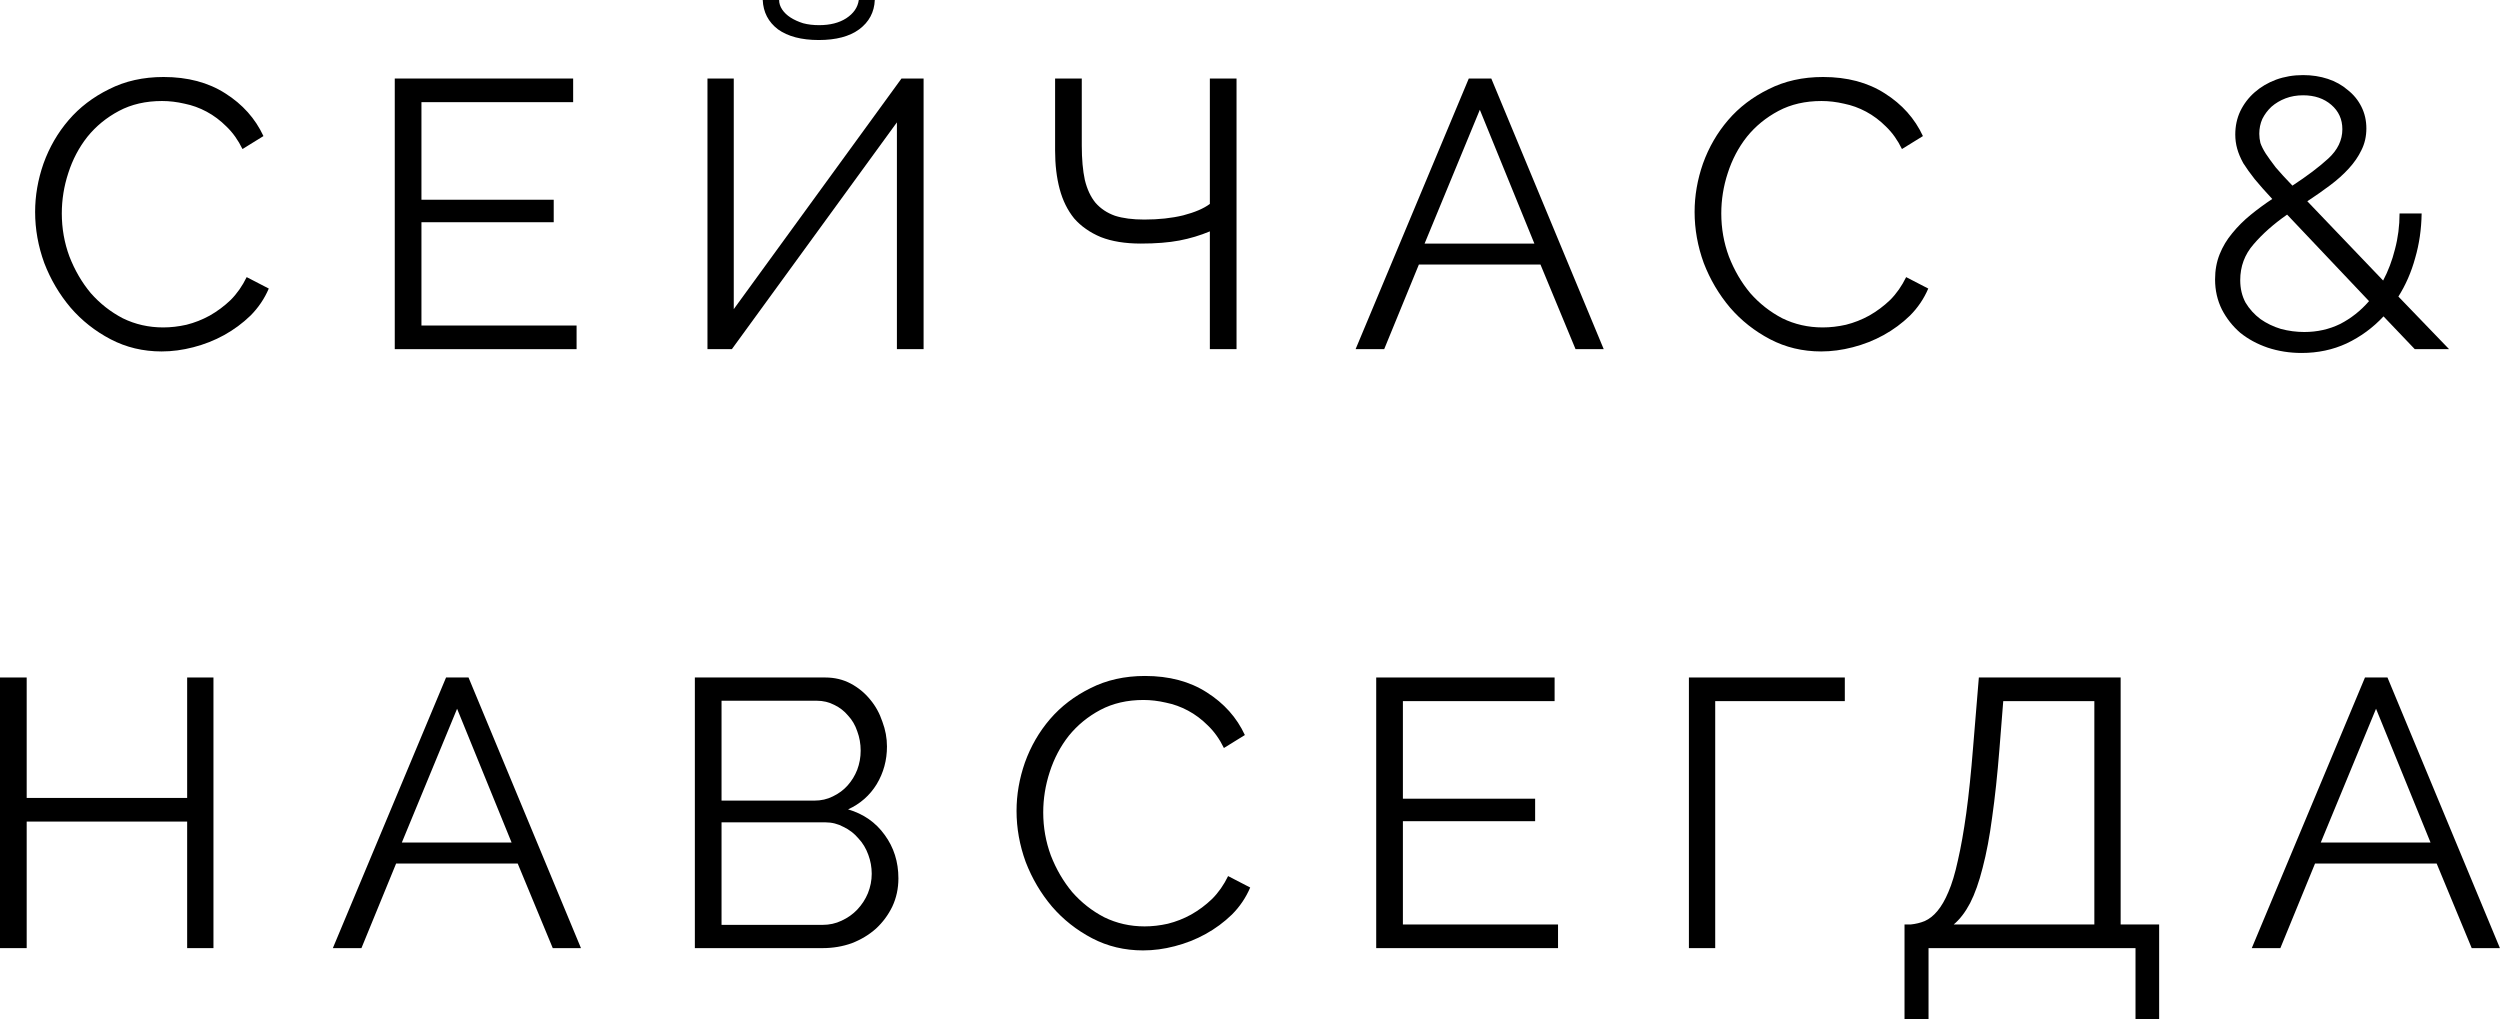 <?xml version="1.0" encoding="UTF-8"?> <svg xmlns="http://www.w3.org/2000/svg" viewBox="0 0 91.821 37.428" fill="none"><path d="M1.29 7.784C1.29 7.186 1.393 6.594 1.598 6.006C1.813 5.409 2.121 4.877 2.522 4.41C2.923 3.943 3.418 3.565 4.006 3.276C4.594 2.977 5.261 2.828 6.008 2.828C6.894 2.828 7.65 3.029 8.276 3.43C8.91 3.831 9.377 4.354 9.676 4.998L8.906 5.474C8.747 5.147 8.551 4.872 8.318 4.648C8.094 4.424 7.851 4.242 7.59 4.102C7.328 3.962 7.058 3.864 6.778 3.808C6.498 3.743 6.222 3.71 5.952 3.71C5.354 3.71 4.827 3.831 4.37 4.074C3.912 4.317 3.525 4.634 3.208 5.026C2.9 5.418 2.666 5.861 2.508 6.356C2.349 6.841 2.27 7.336 2.27 7.84C2.27 8.39 2.363 8.918 2.55 9.422C2.746 9.926 3.007 10.374 3.334 10.766C3.67 11.148 4.062 11.456 4.51 11.69C4.967 11.914 5.462 12.026 5.994 12.026C6.274 12.026 6.558 11.993 6.848 11.928C7.146 11.853 7.431 11.741 7.702 11.592C7.982 11.433 8.238 11.242 8.472 11.018C8.705 10.784 8.901 10.504 9.06 10.178L9.872 10.598C9.713 10.971 9.489 11.302 9.2 11.592C8.91 11.872 8.588 12.11 8.234 12.306C7.879 12.502 7.501 12.651 7.1 12.754C6.708 12.856 6.32 12.908 5.938 12.908C5.256 12.908 4.631 12.758 4.062 12.46C3.492 12.161 3.002 11.774 2.592 11.298C2.181 10.812 1.859 10.266 1.626 9.66C1.402 9.044 1.29 8.418 1.29 7.784Z" fill="black"></path><path d="M21.177 11.956V12.824H14.499V2.884H21.051V3.752H15.479V7.336H20.337V8.162H15.479V11.956H21.177Z" fill="black"></path><path d="M32.13 0C32.111 0.448 31.92 0.807 31.556 1.078C31.201 1.339 30.707 1.47 30.072 1.47C29.437 1.47 28.938 1.339 28.574 1.078C28.219 0.807 28.033 0.448 28.014 0H28.616C28.616 0.121 28.653 0.238 28.728 0.35C28.803 0.462 28.905 0.56 29.036 0.644C29.167 0.728 29.321 0.798 29.498 0.854C29.675 0.901 29.871 0.924 30.086 0.924C30.487 0.924 30.819 0.84 31.08 0.672C31.351 0.495 31.505 0.271 31.542 0H32.13ZM26.95 11.354L33.11 2.884H33.922V12.824H32.942V4.494L26.88 12.824H25.984V2.884H26.95V11.354Z" fill="black"></path><path d="M44.436 2.884H45.416V12.824H44.436V8.498C44.081 8.647 43.708 8.759 43.316 8.834C42.924 8.908 42.453 8.946 41.902 8.946C41.324 8.946 40.834 8.866 40.432 8.708C40.031 8.54 39.704 8.311 39.452 8.022C39.21 7.723 39.032 7.364 38.92 6.944C38.808 6.524 38.752 6.052 38.752 5.53V2.884H39.732V5.348C39.732 5.842 39.77 6.263 39.844 6.608C39.928 6.953 40.059 7.233 40.236 7.448C40.423 7.662 40.661 7.821 40.95 7.924C41.24 8.017 41.599 8.064 42.028 8.064C42.56 8.064 43.036 8.012 43.456 7.91C43.886 7.798 44.212 7.658 44.436 7.49V2.884Z" fill="black"></path><path d="M53.946 2.884H54.773L58.902 12.824H57.867L56.579 9.716H52.113L50.839 12.824H49.789L53.946 2.884ZM56.355 8.946L54.352 4.032L52.323 8.946H56.355Z" fill="black"></path><path d="M62.24 7.784C62.24 7.186 62.343 6.594 62.548 6.006C62.763 5.409 63.071 4.877 63.472 4.41C63.873 3.943 64.368 3.565 64.956 3.276C65.544 2.977 66.211 2.828 66.958 2.828C67.845 2.828 68.601 3.029 69.226 3.43C69.861 3.831 70.327 4.354 70.626 4.998L69.856 5.474C69.697 5.147 69.501 4.872 69.268 4.648C69.044 4.424 68.801 4.242 68.54 4.102C68.278 3.962 68.008 3.864 67.728 3.808C67.448 3.743 67.173 3.71 66.902 3.71C66.305 3.71 65.777 3.831 65.32 4.074C64.863 4.317 64.475 4.634 64.158 5.026C63.85 5.418 63.617 5.861 63.458 6.356C63.299 6.841 63.22 7.336 63.22 7.84C63.22 8.39 63.313 8.918 63.5 9.422C63.696 9.926 63.957 10.374 64.284 10.766C64.62 11.148 65.012 11.456 65.46 11.69C65.917 11.914 66.412 12.026 66.944 12.026C67.224 12.026 67.509 11.993 67.798 11.928C68.097 11.853 68.381 11.741 68.652 11.592C68.932 11.433 69.188 11.242 69.422 11.018C69.655 10.784 69.851 10.504 70.01 10.178L70.822 10.598C70.663 10.971 70.439 11.302 70.15 11.592C69.861 11.872 69.539 12.11 69.184 12.306C68.829 12.502 68.451 12.651 68.05 12.754C67.658 12.856 67.271 12.908 66.888 12.908C66.207 12.908 65.581 12.758 65.012 12.46C64.443 12.161 63.953 11.774 63.542 11.298C63.132 10.812 62.809 10.266 62.576 9.66C62.352 9.044 62.24 8.418 62.24 7.784Z" fill="black"></path><path d="M88.691 12.824L87.543 11.62C87.151 12.04 86.699 12.371 86.186 12.614C85.682 12.847 85.131 12.964 84.534 12.964C84.095 12.964 83.679 12.898 83.287 12.768C82.905 12.637 82.569 12.455 82.28 12.222C81.999 11.979 81.776 11.694 81.607 11.368C81.44 11.032 81.356 10.663 81.356 10.262C81.356 9.926 81.412 9.618 81.524 9.338C81.636 9.058 81.79 8.801 81.985 8.568C82.182 8.325 82.406 8.101 82.657 7.896C82.909 7.69 83.176 7.494 83.456 7.308C83.204 7.037 82.989 6.794 82.812 6.58C82.643 6.365 82.503 6.169 82.391 5.992C82.289 5.805 82.214 5.628 82.168 5.46C82.121 5.292 82.098 5.119 82.098 4.942C82.098 4.634 82.158 4.349 82.28 4.088C82.41 3.817 82.588 3.584 82.812 3.388C83.035 3.192 83.297 3.038 83.596 2.926C83.904 2.814 84.235 2.758 84.589 2.758C84.916 2.758 85.219 2.805 85.499 2.898C85.78 2.991 86.022 3.127 86.227 3.304C86.442 3.472 86.61 3.677 86.731 3.92C86.853 4.163 86.913 4.429 86.913 4.718C86.913 5.007 86.853 5.273 86.731 5.516C86.619 5.749 86.466 5.973 86.269 6.188C86.074 6.402 85.845 6.608 85.583 6.804C85.322 7 85.042 7.196 84.744 7.392L87.529 10.304C87.716 9.949 87.861 9.566 87.963 9.156C88.075 8.736 88.132 8.297 88.132 7.84H88.943C88.934 8.418 88.855 8.964 88.705 9.478C88.565 9.991 88.36 10.462 88.089 10.892L89.951 12.824H88.691ZM84.632 12.194C85.107 12.194 85.546 12.096 85.948 11.9C86.349 11.694 86.704 11.414 87.011 11.06L84.002 7.882C83.507 8.227 83.096 8.591 82.769 8.974C82.443 9.347 82.28 9.786 82.28 10.29C82.28 10.598 82.345 10.873 82.476 11.116C82.616 11.349 82.798 11.55 83.021 11.718C83.246 11.876 83.498 11.998 83.777 12.082C84.057 12.156 84.342 12.194 84.632 12.194ZM82.98 4.914C82.98 5.026 82.994 5.138 83.021 5.25C83.059 5.362 83.124 5.493 83.218 5.642C83.311 5.782 83.432 5.95 83.582 6.146C83.74 6.332 83.945 6.556 84.197 6.818C84.739 6.463 85.178 6.132 85.513 5.824C85.859 5.507 86.031 5.147 86.031 4.746C86.031 4.382 85.896 4.083 85.625 3.85C85.355 3.617 85.01 3.5 84.589 3.5C84.356 3.5 84.142 3.537 83.945 3.612C83.75 3.687 83.577 3.789 83.427 3.92C83.287 4.051 83.176 4.2 83.092 4.368C83.017 4.536 82.98 4.718 82.98 4.914Z" fill="black"></path><path d="M7.84 24.883V34.823H6.874V30.175H0.98V34.823H0V24.883H0.98V29.307H6.874V24.883H7.84Z" fill="black"></path><path d="M16.383 24.883H17.208L21.338 34.823H20.302L19.014 31.715H14.549L13.275 34.823H12.225L16.383 24.883ZM18.79 30.945L16.788 26.031L14.759 30.945H18.79Z" fill="black"></path><path d="M32.997 32.261C32.997 32.634 32.922 32.98 32.773 33.297C32.624 33.605 32.423 33.876 32.171 34.109C31.919 34.333 31.625 34.51 31.289 34.641C30.953 34.762 30.594 34.823 30.211 34.823H25.521V24.883H30.309C30.654 24.883 30.967 24.958 31.247 25.107C31.527 25.257 31.765 25.453 31.961 25.695C32.157 25.929 32.306 26.199 32.409 26.507C32.521 26.806 32.577 27.109 32.577 27.417C32.577 27.921 32.451 28.383 32.199 28.803C31.947 29.214 31.597 29.522 31.149 29.727C31.718 29.895 32.166 30.208 32.493 30.665C32.829 31.123 32.997 31.654 32.997 32.261ZM32.017 32.093C32.017 31.85 31.975 31.617 31.891 31.393C31.807 31.16 31.686 30.959 31.527 30.791C31.378 30.614 31.196 30.474 30.981 30.371C30.776 30.259 30.552 30.203 30.309 30.203H26.501V33.969H30.211C30.463 33.969 30.696 33.918 30.911 33.815C31.135 33.712 31.326 33.577 31.485 33.409C31.653 33.232 31.784 33.031 31.877 32.807C31.97 32.574 32.017 32.336 32.017 32.093ZM26.501 25.737V29.405H29.917C30.16 29.405 30.384 29.354 30.589 29.251C30.804 29.149 30.986 29.013 31.135 28.845C31.284 28.677 31.401 28.486 31.485 28.271C31.569 28.047 31.611 27.814 31.611 27.571C31.611 27.319 31.569 27.081 31.485 26.857C31.41 26.633 31.298 26.442 31.149 26.283C31.009 26.115 30.841 25.985 30.645 25.891C30.449 25.789 30.234 25.737 30.001 25.737H26.501Z" fill="black"></path><path d="M37.336 29.783C37.336 29.186 37.439 28.593 37.644 28.005C37.859 27.408 38.167 26.876 38.568 26.409C38.97 25.943 39.464 25.565 40.052 25.275C40.64 24.977 41.308 24.827 42.054 24.827C42.941 24.827 43.697 25.028 44.322 25.429C44.957 25.831 45.424 26.353 45.722 26.997L44.952 27.473C44.794 27.147 44.597 26.871 44.364 26.647C44.14 26.423 43.898 26.241 43.636 26.101C43.375 25.961 43.104 25.863 42.824 25.807C42.544 25.742 42.269 25.709 41.998 25.709C41.401 25.709 40.874 25.831 40.416 26.073C39.959 26.316 39.572 26.633 39.254 27.025C38.946 27.417 38.713 27.861 38.554 28.355C38.396 28.84 38.316 29.335 38.316 29.839C38.316 30.39 38.41 30.917 38.596 31.421C38.792 31.925 39.054 32.373 39.38 32.765C39.716 33.148 40.108 33.456 40.556 33.689C41.014 33.913 41.508 34.025 42.04 34.025C42.32 34.025 42.605 33.992 42.894 33.927C43.193 33.852 43.478 33.74 43.748 33.591C44.028 33.433 44.285 33.241 44.518 33.017C44.751 32.784 44.948 32.504 45.106 32.177L45.918 32.597C45.759 32.97 45.535 33.302 45.246 33.591C44.957 33.871 44.635 34.109 44.28 34.305C43.926 34.501 43.548 34.65 43.146 34.753C42.754 34.856 42.367 34.907 41.984 34.907C41.303 34.907 40.678 34.758 40.108 34.459C39.539 34.16 39.049 33.773 38.638 33.297C38.228 32.812 37.906 32.266 37.672 31.659C37.448 31.043 37.336 30.418 37.336 29.783Z" fill="black"></path><path d="M57.224 33.955V34.823H50.546V24.883H57.098V25.751H51.526V29.335H56.383V30.161H51.526V33.955H57.224Z" fill="black"></path><path d="M67.757 25.751H62.997V34.823H62.031V24.883H67.757V25.751Z" fill="black"></path><path d="M69.95 33.955H70.174C70.361 33.936 70.533 33.894 70.692 33.829C70.86 33.754 71.014 33.633 71.154 33.465C71.303 33.288 71.439 33.054 71.56 32.765C71.691 32.466 71.807 32.079 71.91 31.603C72.022 31.118 72.125 30.539 72.218 29.867C72.311 29.186 72.395 28.374 72.47 27.431L72.68 24.883H77.888V33.955H79.302V37.427H78.434V34.823H70.832V37.427H69.95V33.955ZM76.922 33.955V25.751H73.576L73.436 27.515C73.361 28.458 73.272 29.289 73.17 30.007C73.077 30.717 72.96 31.337 72.82 31.869C72.689 32.392 72.535 32.826 72.358 33.171C72.181 33.507 71.98 33.768 71.756 33.955H76.922Z" fill="black"></path><path d="M86.862 24.883H87.688L91.818 34.823H90.782L89.494 31.715H85.028L83.754 34.823H82.704L86.862 24.883ZM89.27 30.945L87.268 26.031L85.238 30.945H89.27Z" fill="black"></path></svg> 